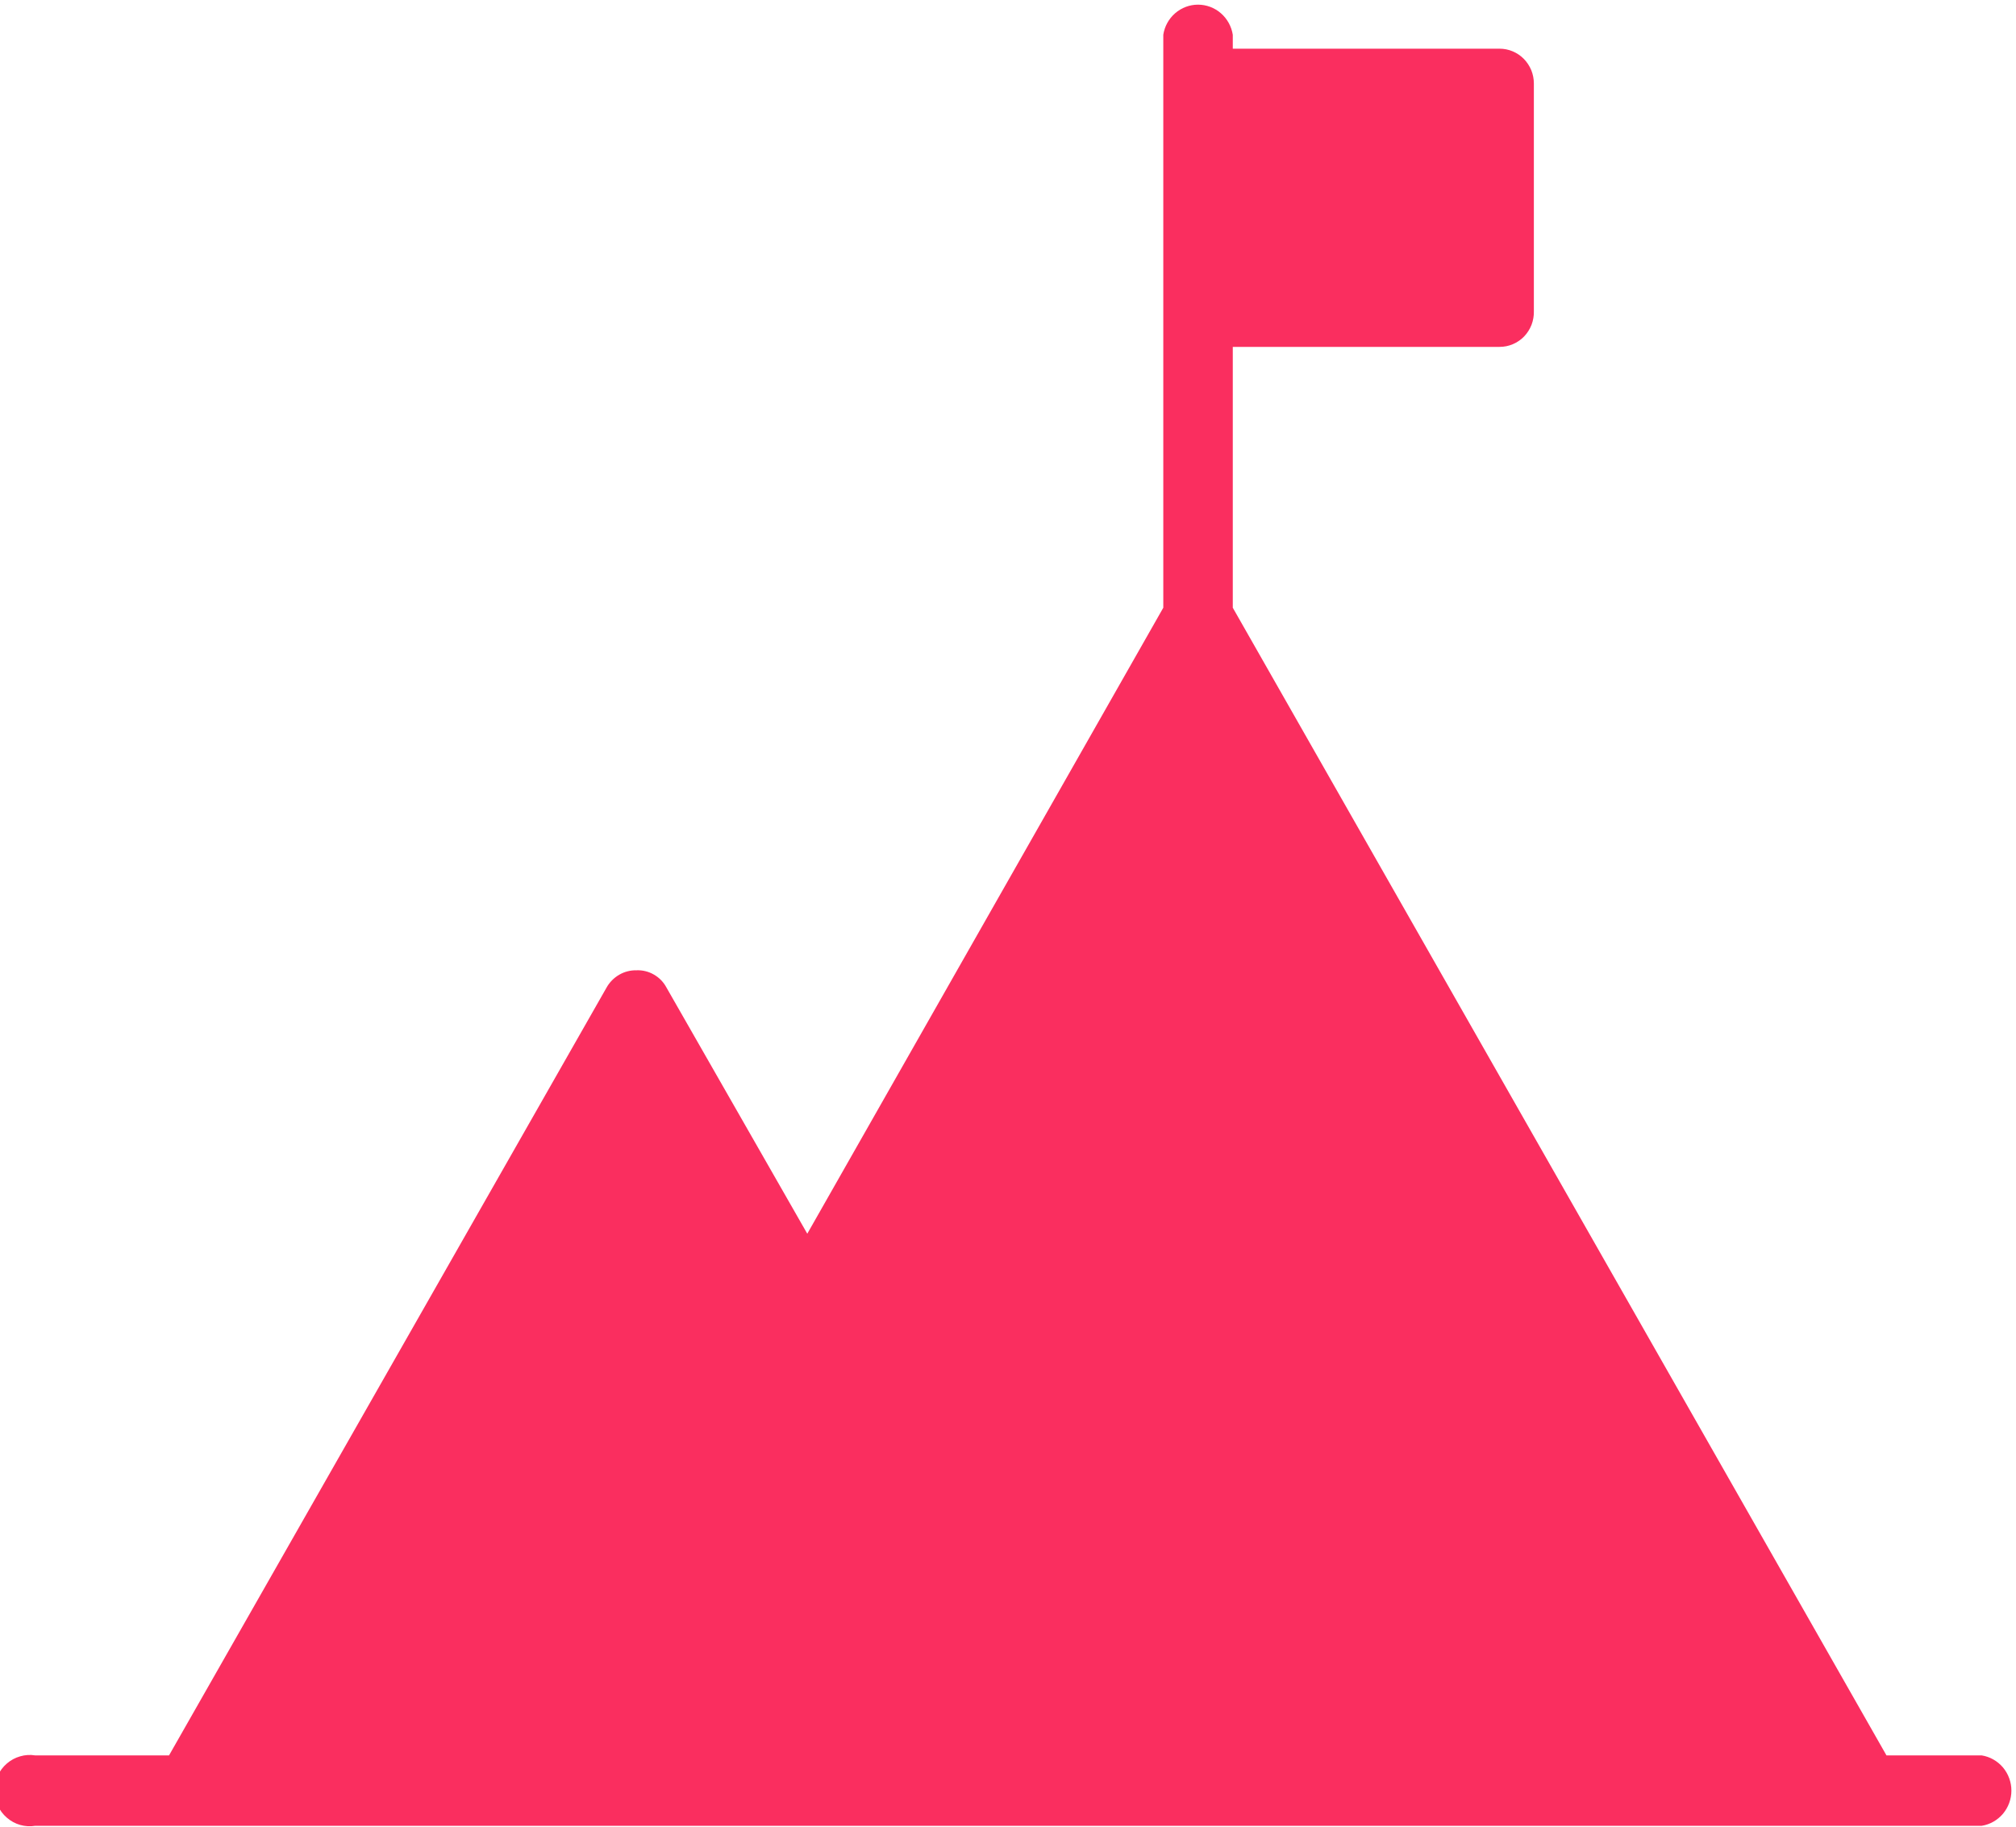 <svg width="32" height="29" viewBox="0 0 32 29" fill="none" xmlns="http://www.w3.org/2000/svg">
<g clip-path="url(#clip0_47_108)">
<path d="M31.455 27.868H29.944L19.568 9.648V5.507H23.802C23.875 5.507 23.947 5.493 24.014 5.464C24.081 5.435 24.142 5.394 24.193 5.341C24.243 5.288 24.283 5.226 24.31 5.157C24.336 5.088 24.349 5.015 24.347 4.941V1.325C24.347 1.253 24.333 1.181 24.306 1.114C24.278 1.047 24.238 0.986 24.188 0.935C24.137 0.883 24.077 0.843 24.011 0.815C23.945 0.787 23.874 0.773 23.802 0.773H19.568V0.552C19.547 0.419 19.48 0.298 19.379 0.21C19.278 0.122 19.149 0.074 19.016 0.074C18.883 0.074 18.755 0.122 18.653 0.21C18.552 0.298 18.485 0.419 18.465 0.552V9.648L12.814 19.586L10.58 15.68C10.534 15.593 10.466 15.522 10.381 15.473C10.297 15.424 10.201 15.4 10.104 15.404C10.007 15.402 9.912 15.426 9.828 15.475C9.744 15.524 9.674 15.595 9.627 15.68L2.683 27.868H0.558C0.479 27.855 0.397 27.86 0.32 27.883C0.242 27.905 0.17 27.944 0.109 27.997C0.047 28.05 -0.002 28.116 -0.036 28.19C-0.069 28.265 -0.087 28.345 -0.087 28.427C-0.087 28.509 -0.069 28.59 -0.036 28.664C-0.002 28.738 0.047 28.804 0.109 28.857C0.17 28.91 0.242 28.95 0.32 28.972C0.397 28.994 0.479 28.999 0.558 28.986H31.455C31.587 28.965 31.706 28.897 31.793 28.795C31.879 28.692 31.927 28.562 31.927 28.427C31.927 28.292 31.879 28.162 31.793 28.059C31.706 27.957 31.587 27.889 31.455 27.868Z" fill="#FA2E5F"/>
</g>
<defs>
<clipPath id="clip0_47_108">
<rect width="32" height="29" fill="white"/>
</clipPath>
</defs>
</svg>

